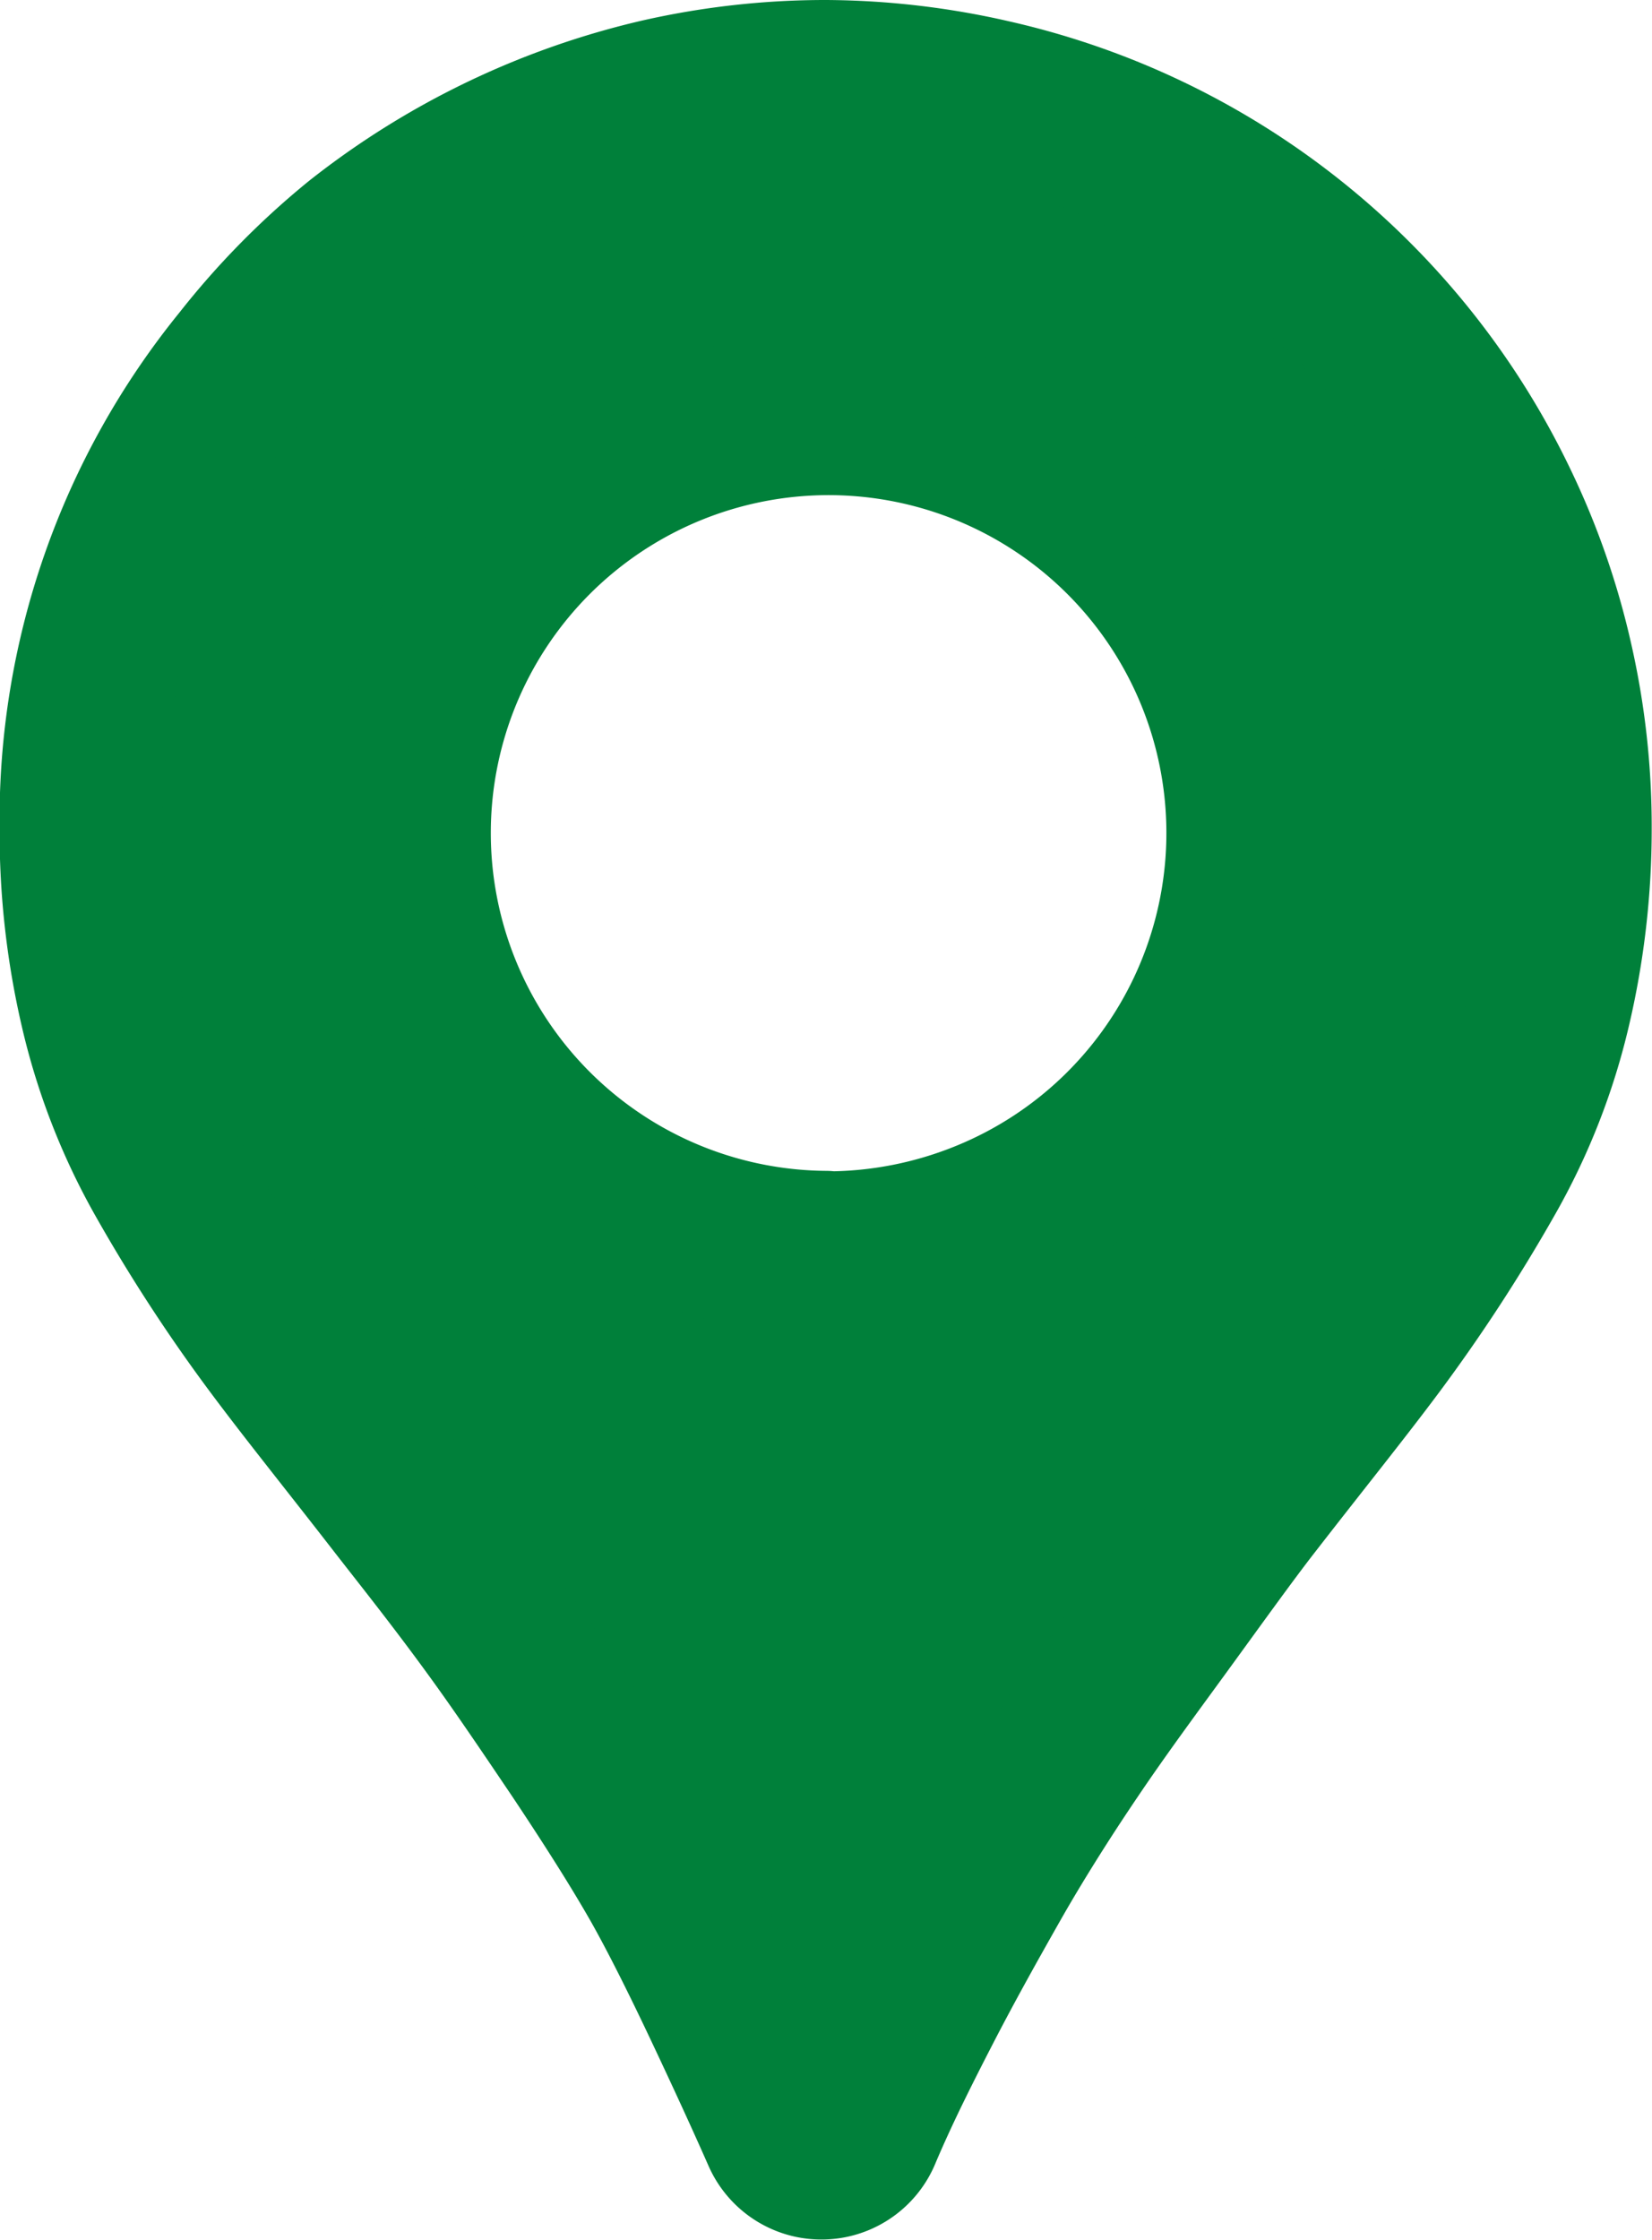 <svg xmlns="http://www.w3.org/2000/svg" width="16.55" height="22.432" viewBox="0 0 16.55 22.432"><g transform="translate(-7106.902 -4542.852)"><path d="M7115.174,4543.668a7.477,7.477,0,0,0-1.664.187,7.64,7.64,0,0,0-3,1.444,7.535,7.535,0,0,0-1.173,1.193,7.241,7.241,0,0,0-1.623,4.65,7.783,7.783,0,0,0,.2,1.8,6.279,6.279,0,0,0,.655,1.687,15.968,15.968,0,0,0,1.1,1.687c.349.468.725.932,1.236,1.591.226.291.569.72.933,1.22.287.393.583.833.874,1.264.3.45.589.9.817,1.3.189.334.413.784.633,1.25.207.438.415.889.584,1.273a.42.42,0,0,0,.775-.011c.177-.419.392-.847.612-1.273s.454-.844.678-1.239.51-.853.813-1.3c.291-.432.607-.859.894-1.253.364-.5.683-.945.909-1.235.512-.66.888-1.124,1.238-1.593a16.3,16.3,0,0,0,1.1-1.686,6.261,6.261,0,0,0,.661-1.682,7.806,7.806,0,0,0,.207-1.8,7.447,7.447,0,0,0-.185-1.661,7.339,7.339,0,0,0-.55-1.579,7.438,7.438,0,0,0-5.065-4.04A7.551,7.551,0,0,0,7115.174,4543.668Zm0,11.727a4.2,4.2,0,1,1,1.63-.317A4.246,4.246,0,0,1,7115.174,4555.4Z" fill="#00803a"/><path d="M7115.174,4543.668a7.477,7.477,0,0,0-1.664.187,7.64,7.64,0,0,0-3,1.444,7.535,7.535,0,0,0-1.173,1.193,7.241,7.241,0,0,0-1.623,4.65,7.783,7.783,0,0,0,.2,1.8,6.279,6.279,0,0,0,.655,1.687,15.968,15.968,0,0,0,1.1,1.687c.349.468.725.932,1.236,1.591.226.291.569.72.933,1.22.287.393.583.833.874,1.264.3.45.589.9.817,1.3.189.334.413.784.633,1.25.207.438.415.889.584,1.273a.42.42,0,0,0,.775-.011c.177-.419.392-.847.612-1.273s.454-.844.678-1.239.51-.853.813-1.3c.291-.432.607-.859.894-1.253.364-.5.683-.945.909-1.235.512-.66.888-1.124,1.238-1.593a16.3,16.3,0,0,0,1.1-1.686,6.261,6.261,0,0,0,.661-1.682,7.806,7.806,0,0,0,.207-1.8,7.447,7.447,0,0,0-.185-1.661,7.339,7.339,0,0,0-.55-1.579,7.438,7.438,0,0,0-5.065-4.04A7.551,7.551,0,0,0,7115.174,4543.668Zm0,11.727a4.2,4.2,0,1,1,1.63-.317A4.246,4.246,0,0,1,7115.174,4555.4Z" fill="none" stroke="#00803a" stroke-linecap="round" stroke-linejoin="round" stroke-width="1.632"/></g></svg>